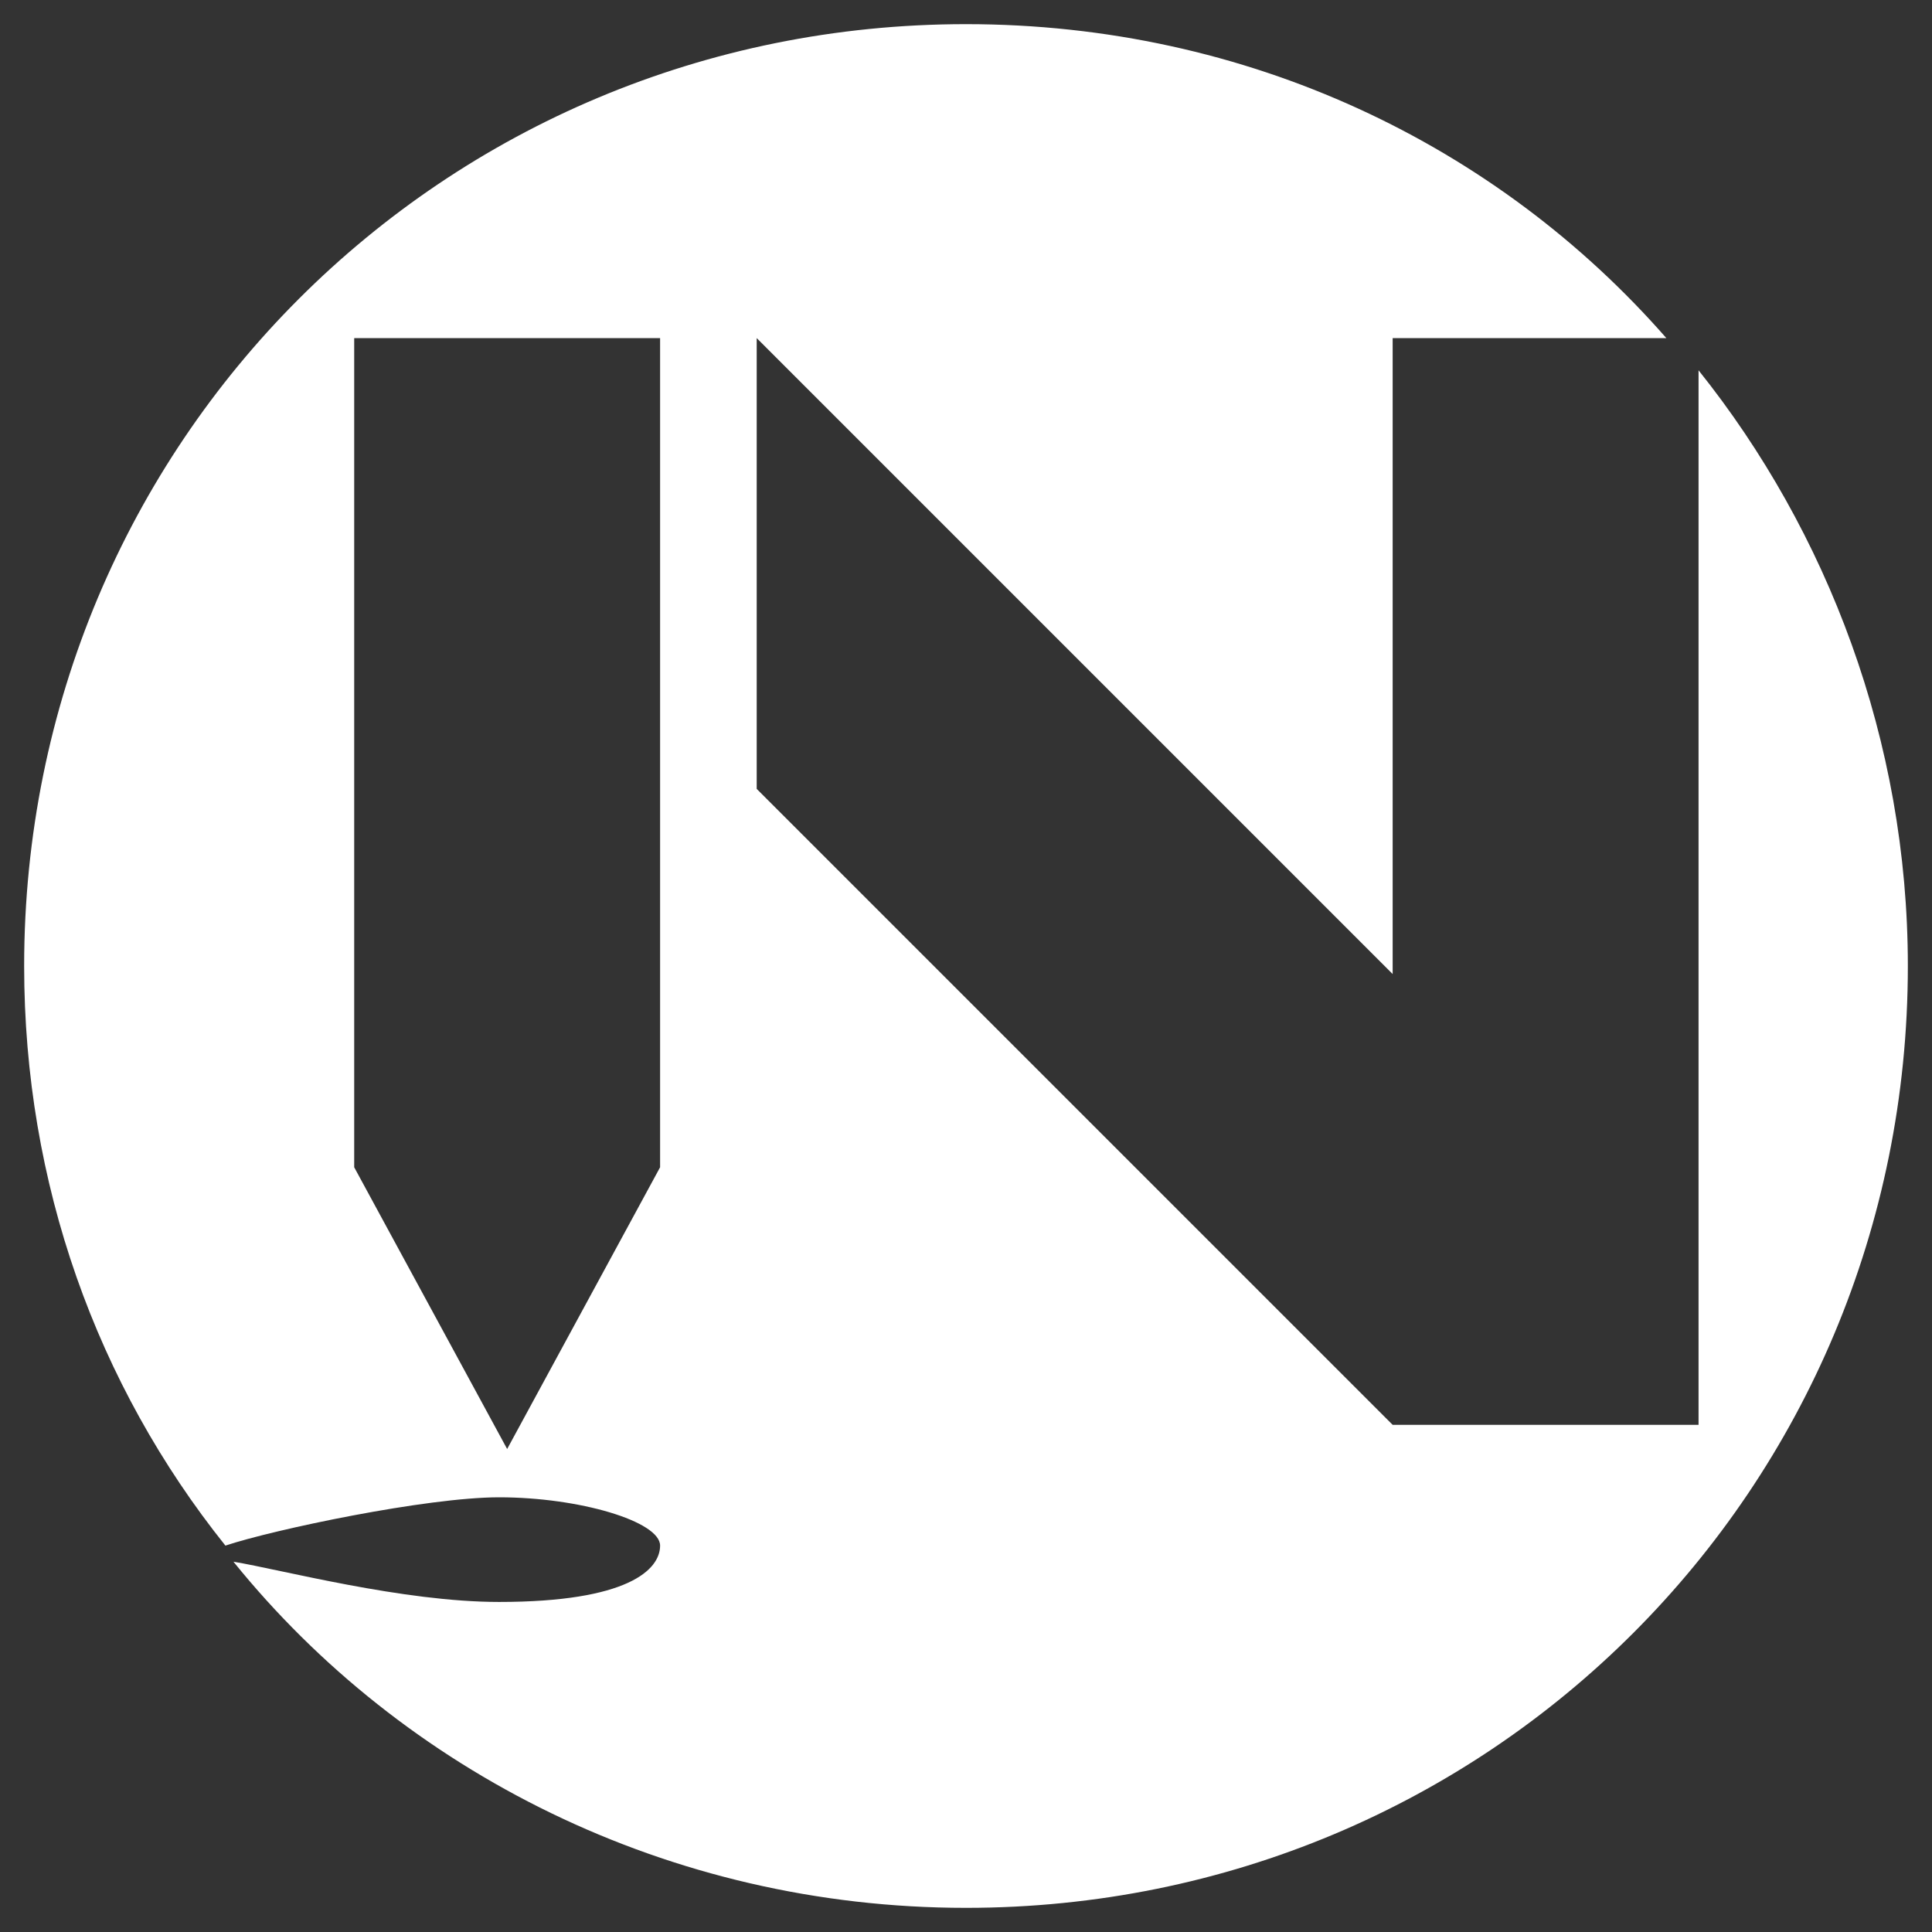 <?xml version="1.0" encoding="utf-8"?>
<!-- Generator: Adobe Illustrator 23.0.5, SVG Export Plug-In . SVG Version: 6.00 Build 0)  -->
<svg version="1.1" id="Capa_1" xmlns="http://www.w3.org/2000/svg" xmlns:xlink="http://www.w3.org/1999/xlink" x="0px" y="0px"
	 viewBox="0 0 24 24" style="enable-background:new 0 0 24 24;" xml:space="preserve">
<rect x="0" y="0" width="24" height="24" fill="#333333" stroke="none"/>
<style type="text/css">
	.st0{fill:#FFFFFF;}
</style>
<path class="st0" d="M21.1,4.6v13.1h-3.8L9.4,9.8V4.2l7.9,7.9V4.2h3.4c-2.1-2.4-5.2-3.9-8.7-3.9C5.5,0.3,0.3,5.5,0.3,12
	c0,2.7,0.9,5.2,2.5,7.2c0.6-0.2,2.5-0.6,3.4-0.6c1,0,2,0.3,2,0.6s-0.4,0.7-2,0.7c-1.2,0-2.7-0.4-3.3-0.5C5,22,8.3,23.7,12,23.7
	c6.5,0,11.7-5.2,11.7-11.7C23.7,9.2,22.7,6.6,21.1,4.6z M8.2,14.5L6.3,18l-1.9-3.5V4.2h3.8V14.5z"/>
</svg>

